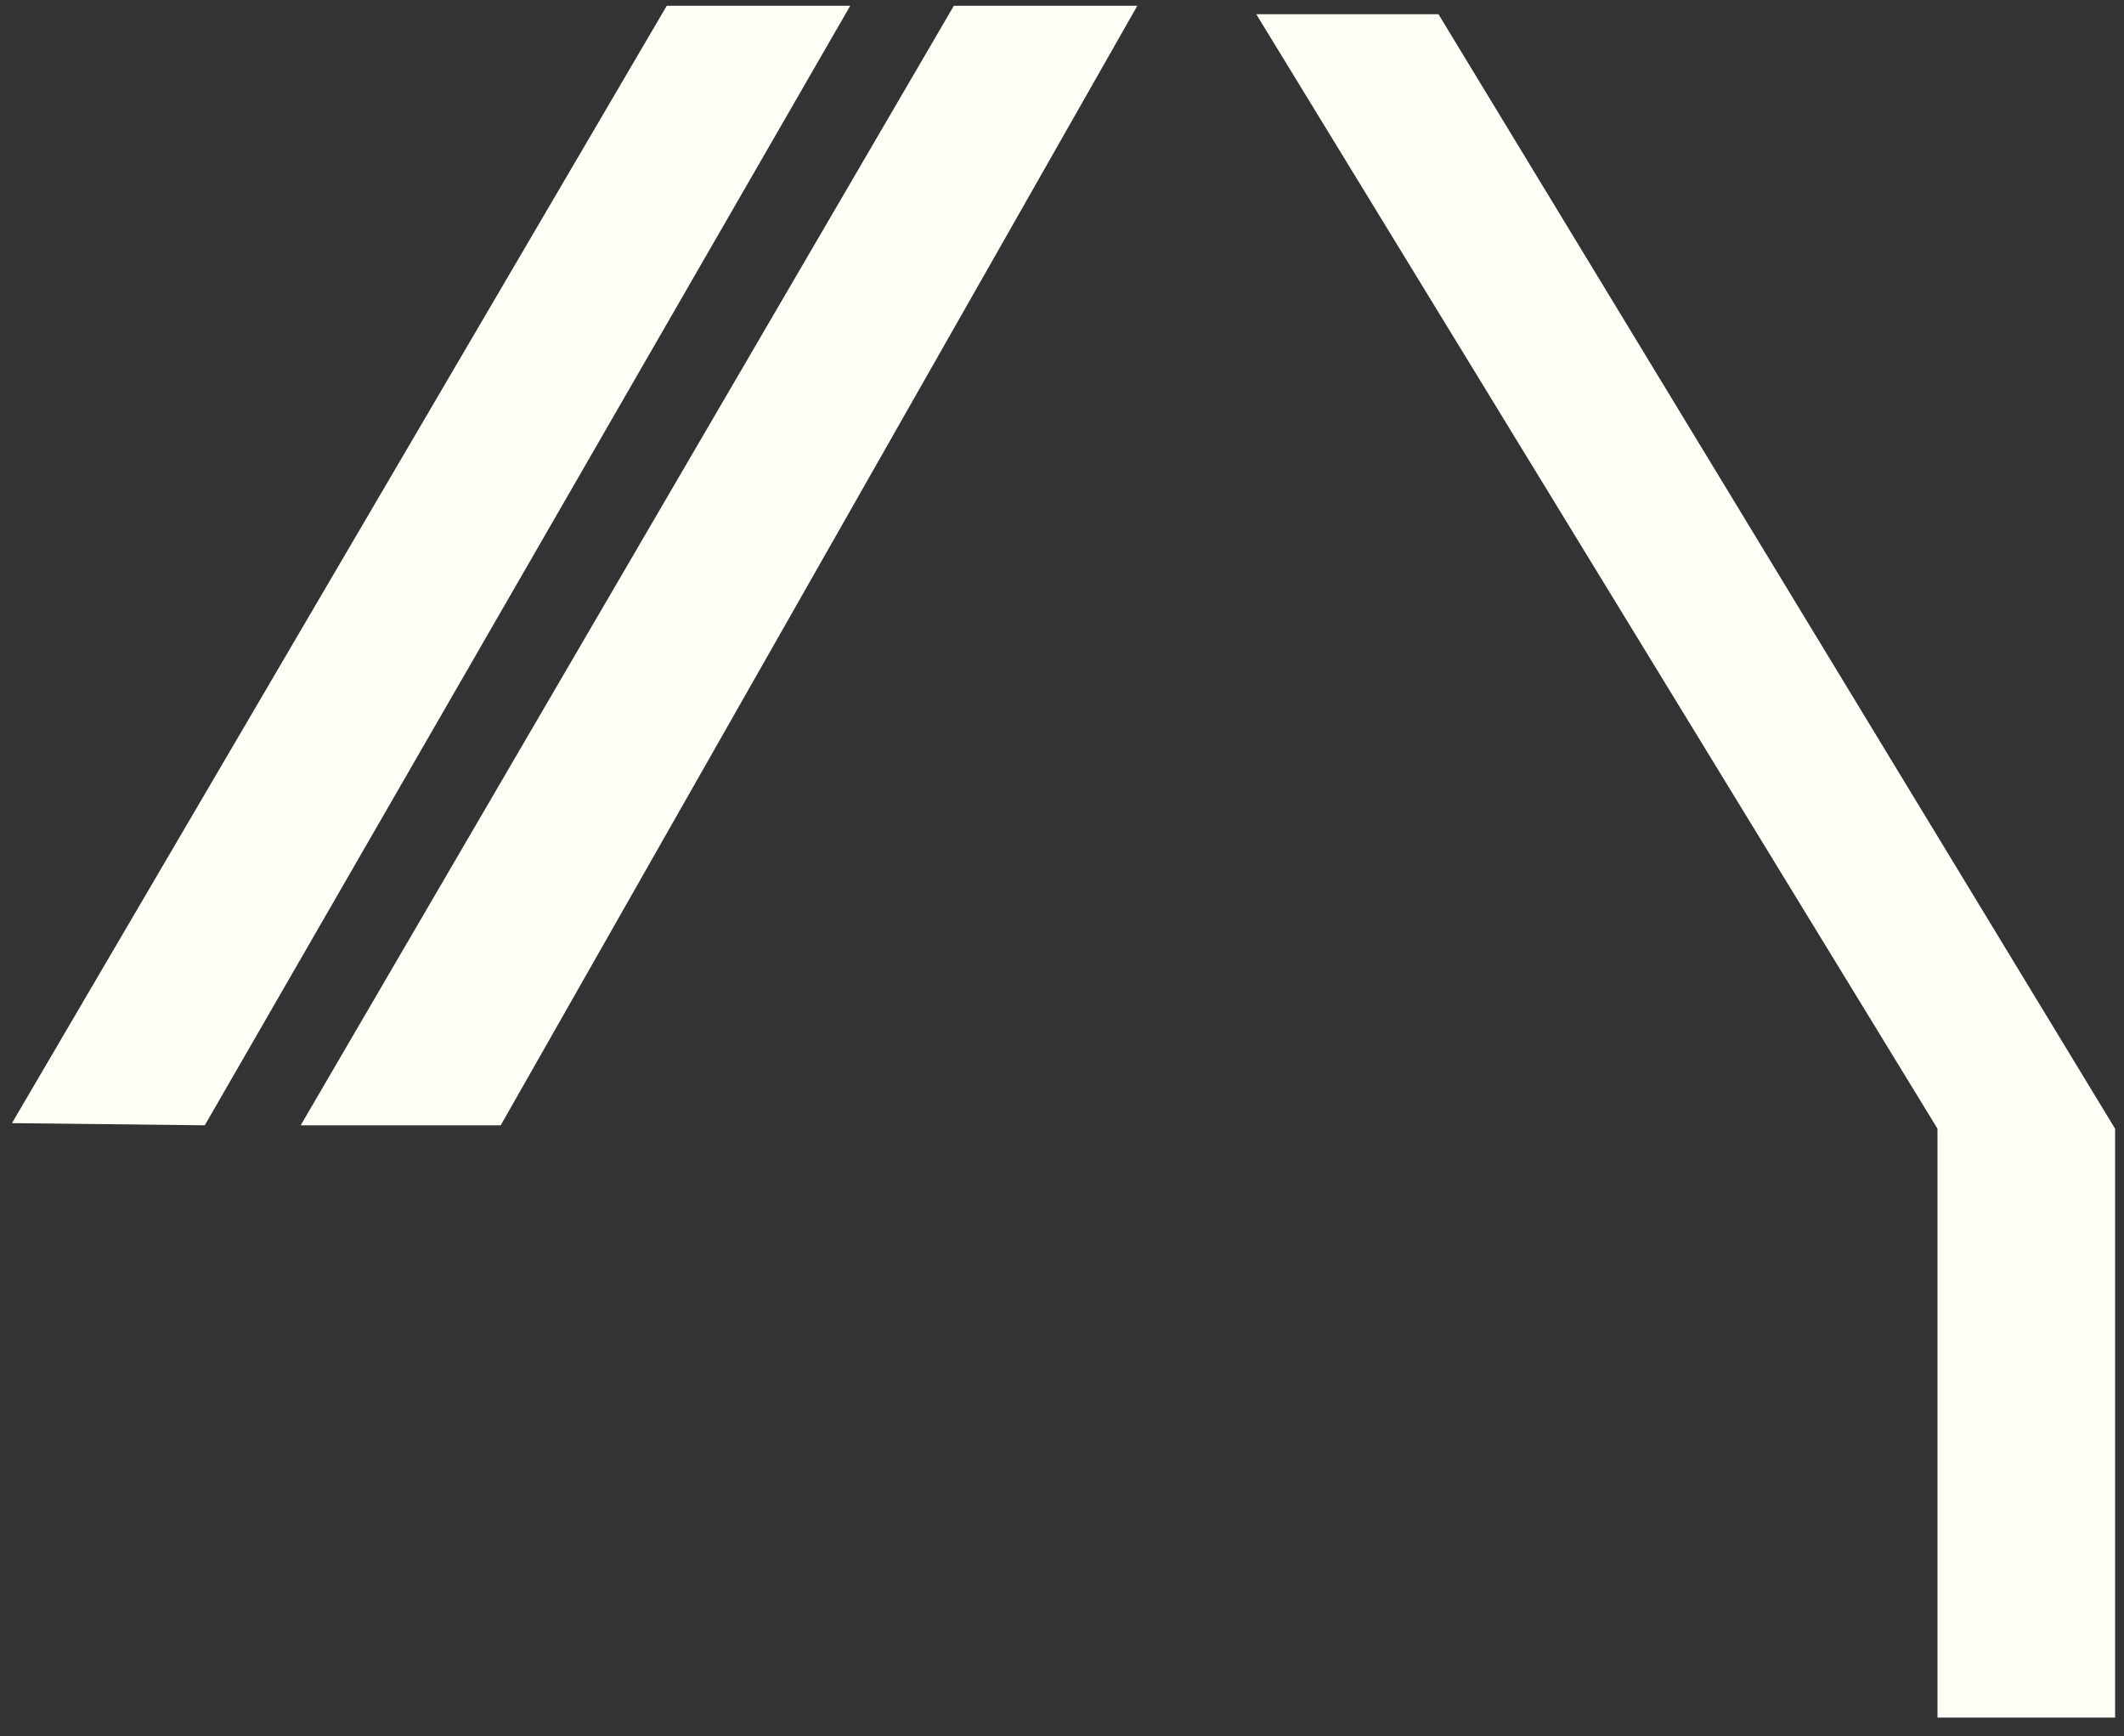 <svg width="93" height="76" viewBox="0 0 93 76" fill="none" xmlns="http://www.w3.org/2000/svg">
<rect x="0" y="0" width="93" height="76" fill="#333333" stroke="none"/>
<path d="M92.611 49.413V75.194H84.834V49.413L55.006 0.622H62.984L92.609 49.413H92.611Z" fill="#FFFFF8"/>
<path d="M37.228 0.252L8.966 49.264L0.524 49.169L29.195 0.252" fill="#FFFFF8"/>
<path d="M49.798 0.252L21.924 49.264H13.165L41.765 0.252" fill="#FFFFF8"/>
</svg>
